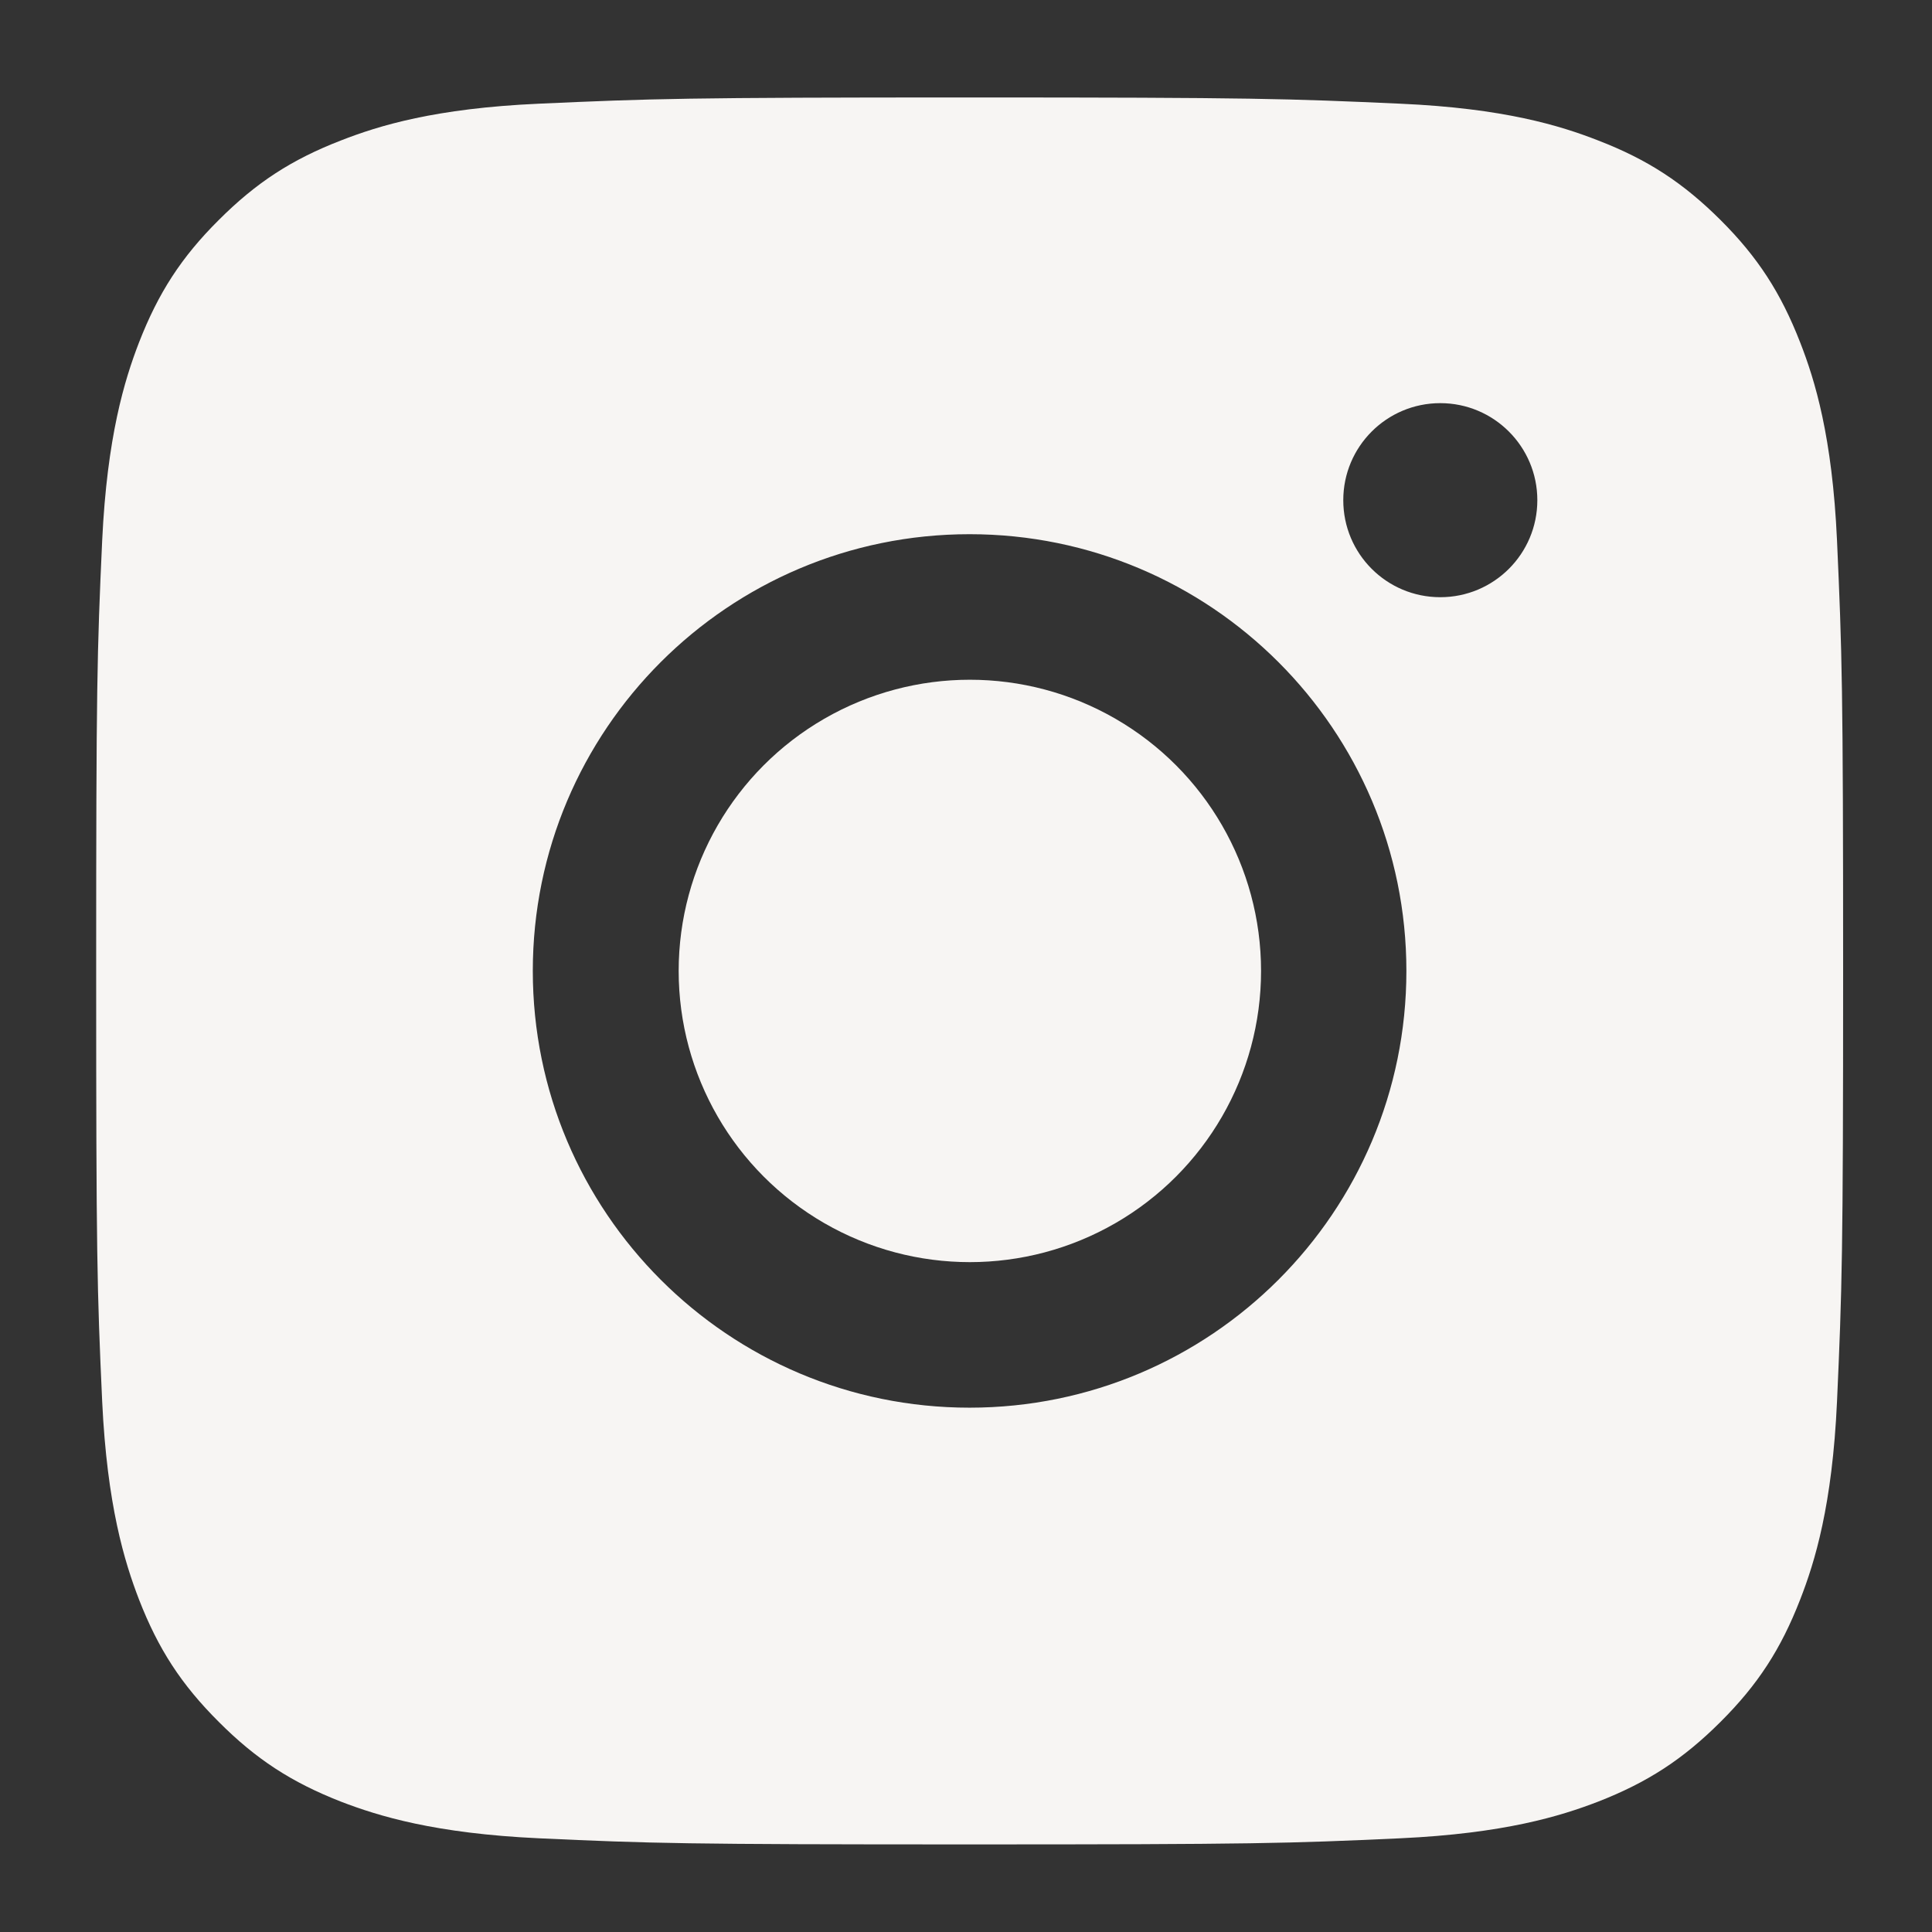 <svg width="18" height="18" viewBox="0 0 18 18" fill="none" xmlns="http://www.w3.org/2000/svg">
<rect x="0" y="0" width="18" height="18" fill="#333333" stroke="none"/>
<path fill-rule="evenodd" clip-rule="evenodd" d="M5.022 0.966C4.053 1.009 3.529 1.171 3.178 1.308C2.715 1.487 2.385 1.703 2.038 2.05C1.689 2.397 1.475 2.729 1.295 3.191C1.16 3.541 0.998 4.068 0.952 5.035C0.904 6.082 0.896 6.395 0.896 9.046C0.896 11.697 0.904 12.01 0.952 13.058C0.998 14.025 1.16 14.551 1.295 14.902C1.475 15.365 1.69 15.695 2.038 16.042C2.385 16.39 2.715 16.605 3.178 16.786C3.529 16.921 4.053 17.082 5.022 17.127C6.068 17.175 6.382 17.184 9.034 17.184C11.685 17.184 11.998 17.175 13.045 17.127C14.014 17.082 14.537 16.921 14.888 16.786C15.352 16.605 15.681 16.39 16.03 16.042C16.378 15.695 16.592 15.365 16.772 14.902C16.909 14.551 17.071 14.025 17.115 13.058C17.162 12.01 17.172 11.697 17.172 9.046C17.172 6.395 17.162 6.082 17.115 5.035C17.071 4.068 16.909 3.541 16.772 3.191C16.592 2.729 16.378 2.397 16.03 2.05C15.681 1.703 15.352 1.487 14.888 1.308C14.537 1.171 14.014 1.009 13.045 0.966C11.998 0.919 11.685 0.908 9.034 0.908C6.382 0.908 6.069 0.919 5.022 0.966ZM13.103 9.046C13.103 11.293 11.281 13.115 9.033 13.115C6.786 13.115 4.964 11.293 4.964 9.046C4.964 6.799 6.786 4.977 9.033 4.977C11.281 4.977 13.103 6.799 13.103 9.046ZM13.419 3.756C12.919 3.756 12.515 4.161 12.515 4.66C12.515 5.16 12.919 5.564 13.419 5.564C13.918 5.564 14.323 5.16 14.323 4.66C14.323 4.161 13.918 3.756 13.419 3.756Z" fill="#F7F5F3"/>
<circle cx="9.036" cy="9.046" r="2.713" fill="#F7F5F3"/>
</svg>
